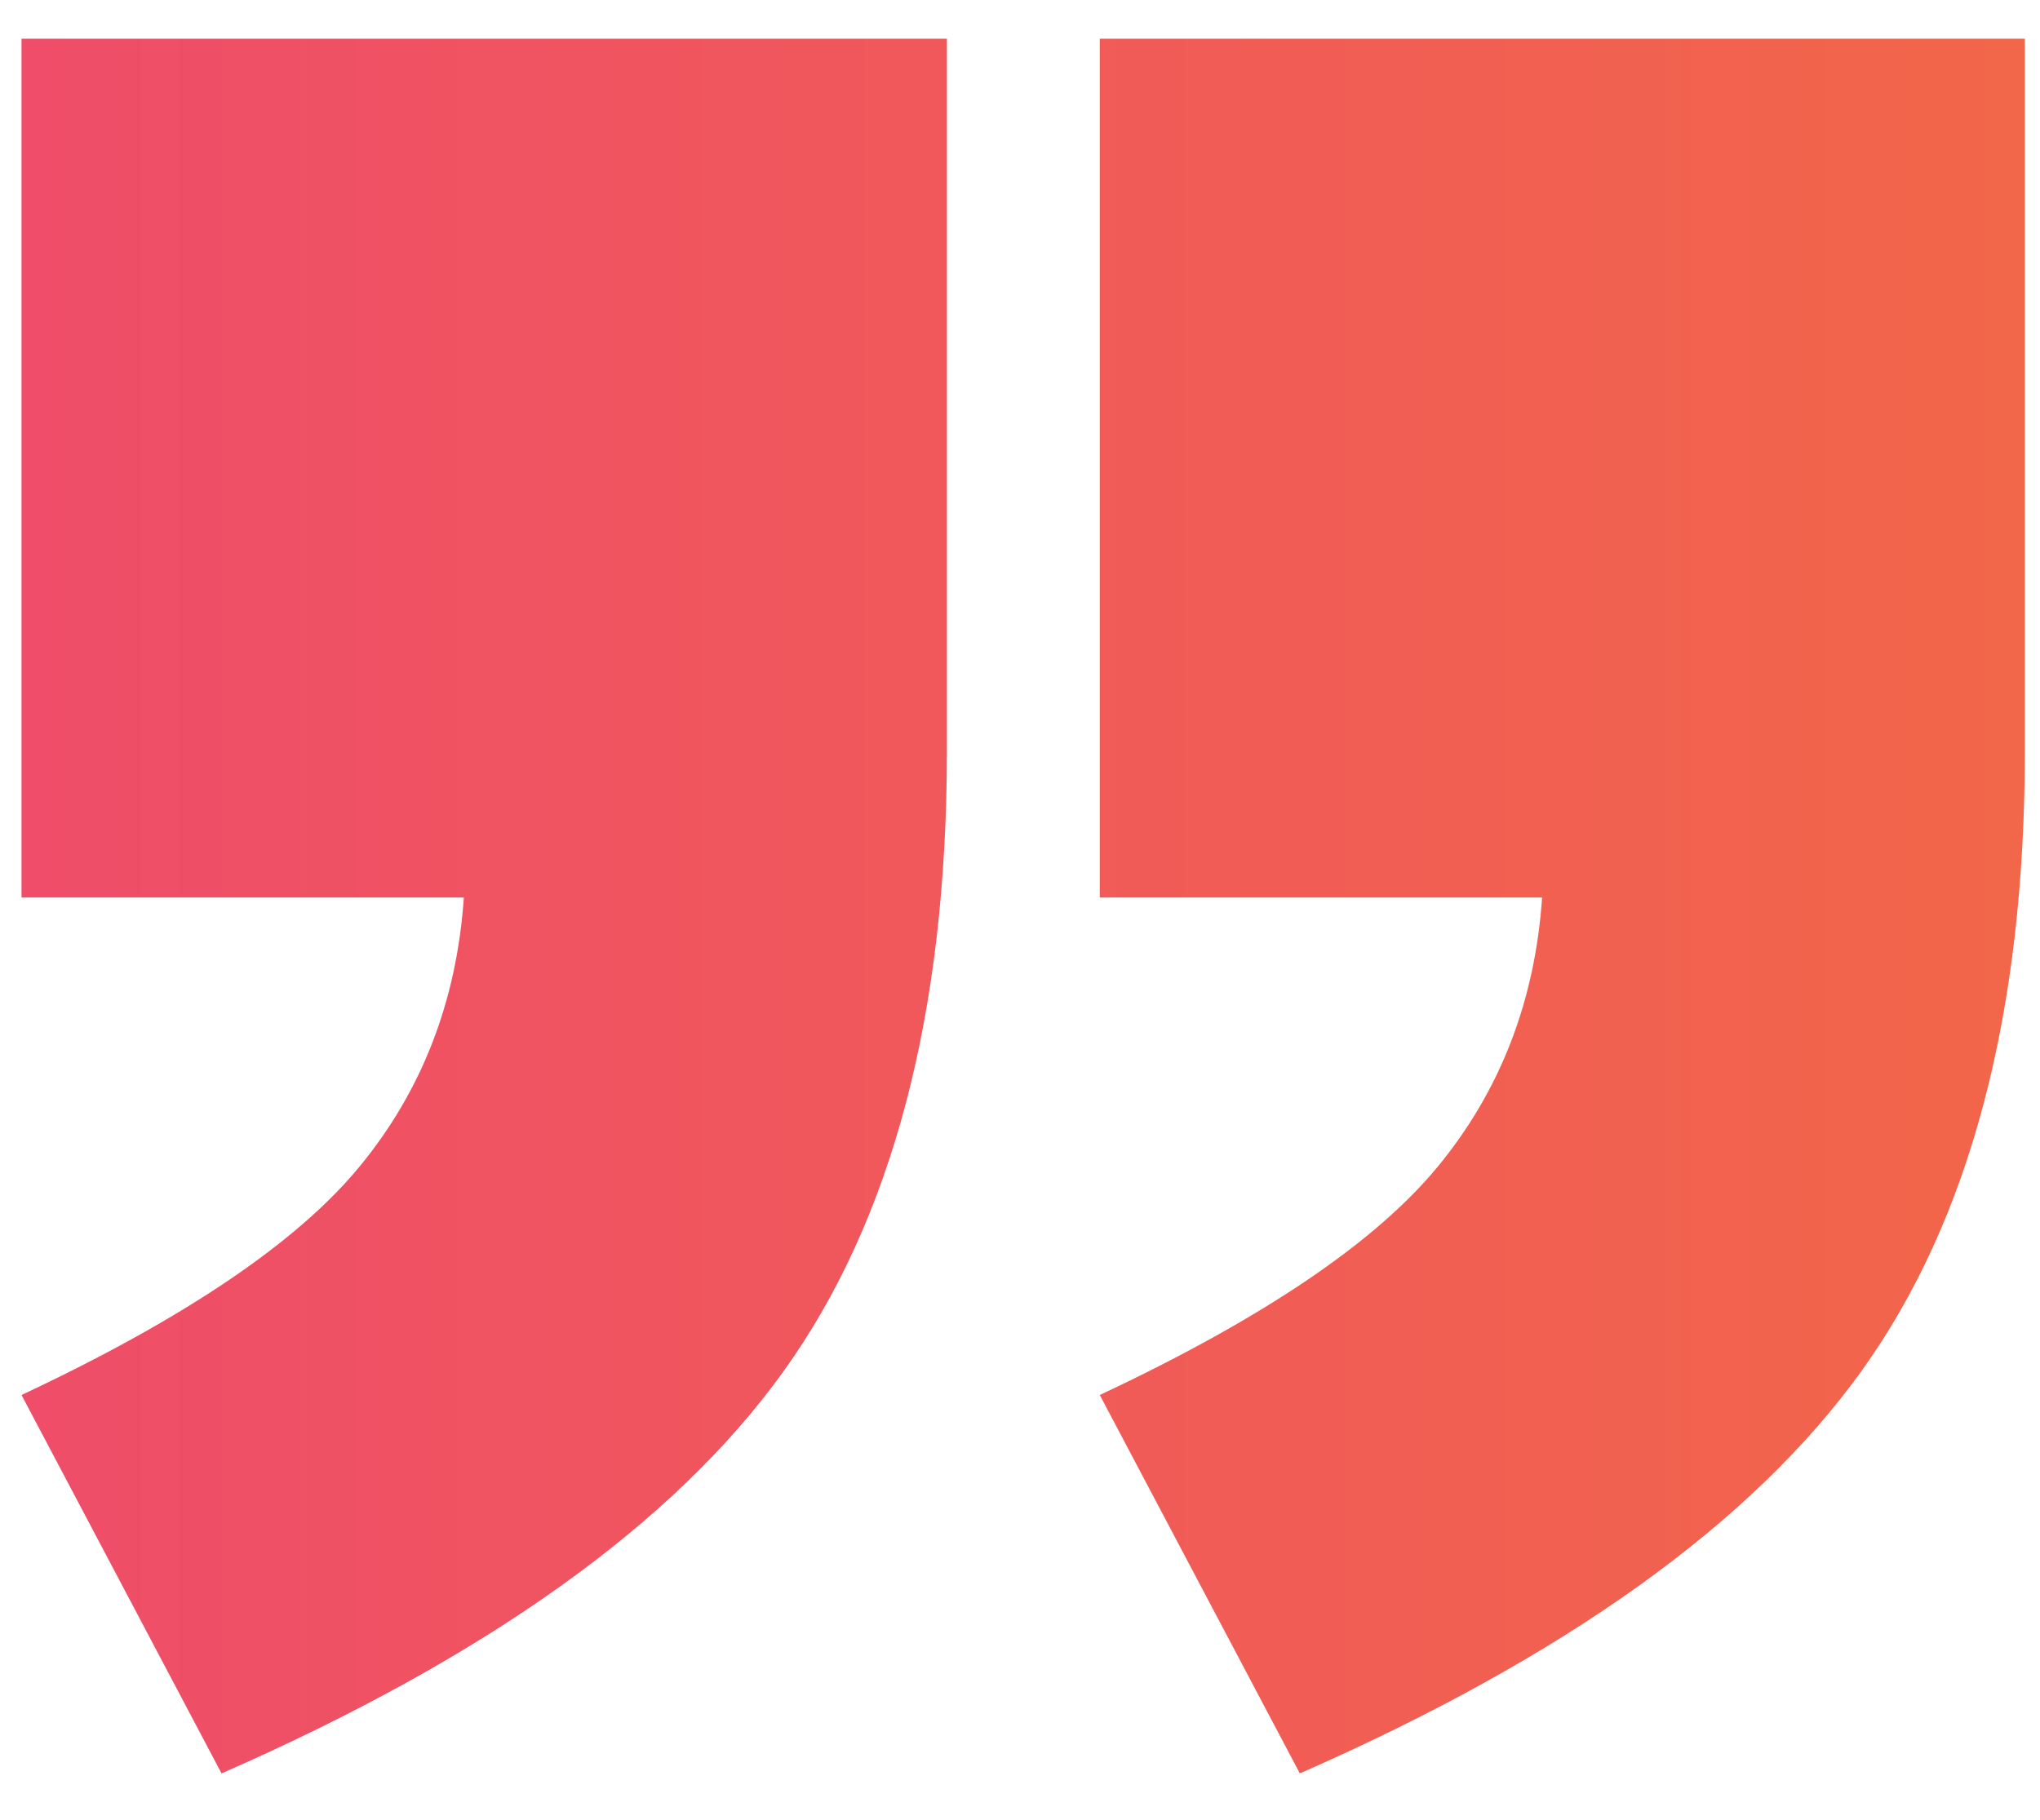 <svg id="Capa_1" data-name="Capa 1" xmlns="http://www.w3.org/2000/svg" xmlns:xlink="http://www.w3.org/1999/xlink" viewBox="0 0 473.97 423.02"><defs><style>.socls-1{fill:url(#linear-gradient);}</style><linearGradient id="linear-gradient" x1="5.03" y1="210.56" x2="470.45" y2="210.56" gradientUnits="userSpaceOnUse"><stop offset="0" stop-color="#ef4d69"/><stop offset="1" stop-color="#f26649"/></linearGradient></defs><title>media</title><path class="socls-1" d="M255.52,9H470.45V174.49q0,91.41-38.05,144.27T302,412.14L255.52,324.2q56.82-26.68,78.56-53.11t24.21-62.51H255.52ZM5,9H220V174.49q0,91.41-38,144.27T51.47,412.14L5,324.2q56.82-26.68,78.56-53.11t24.21-62.51H5Z"/></svg>